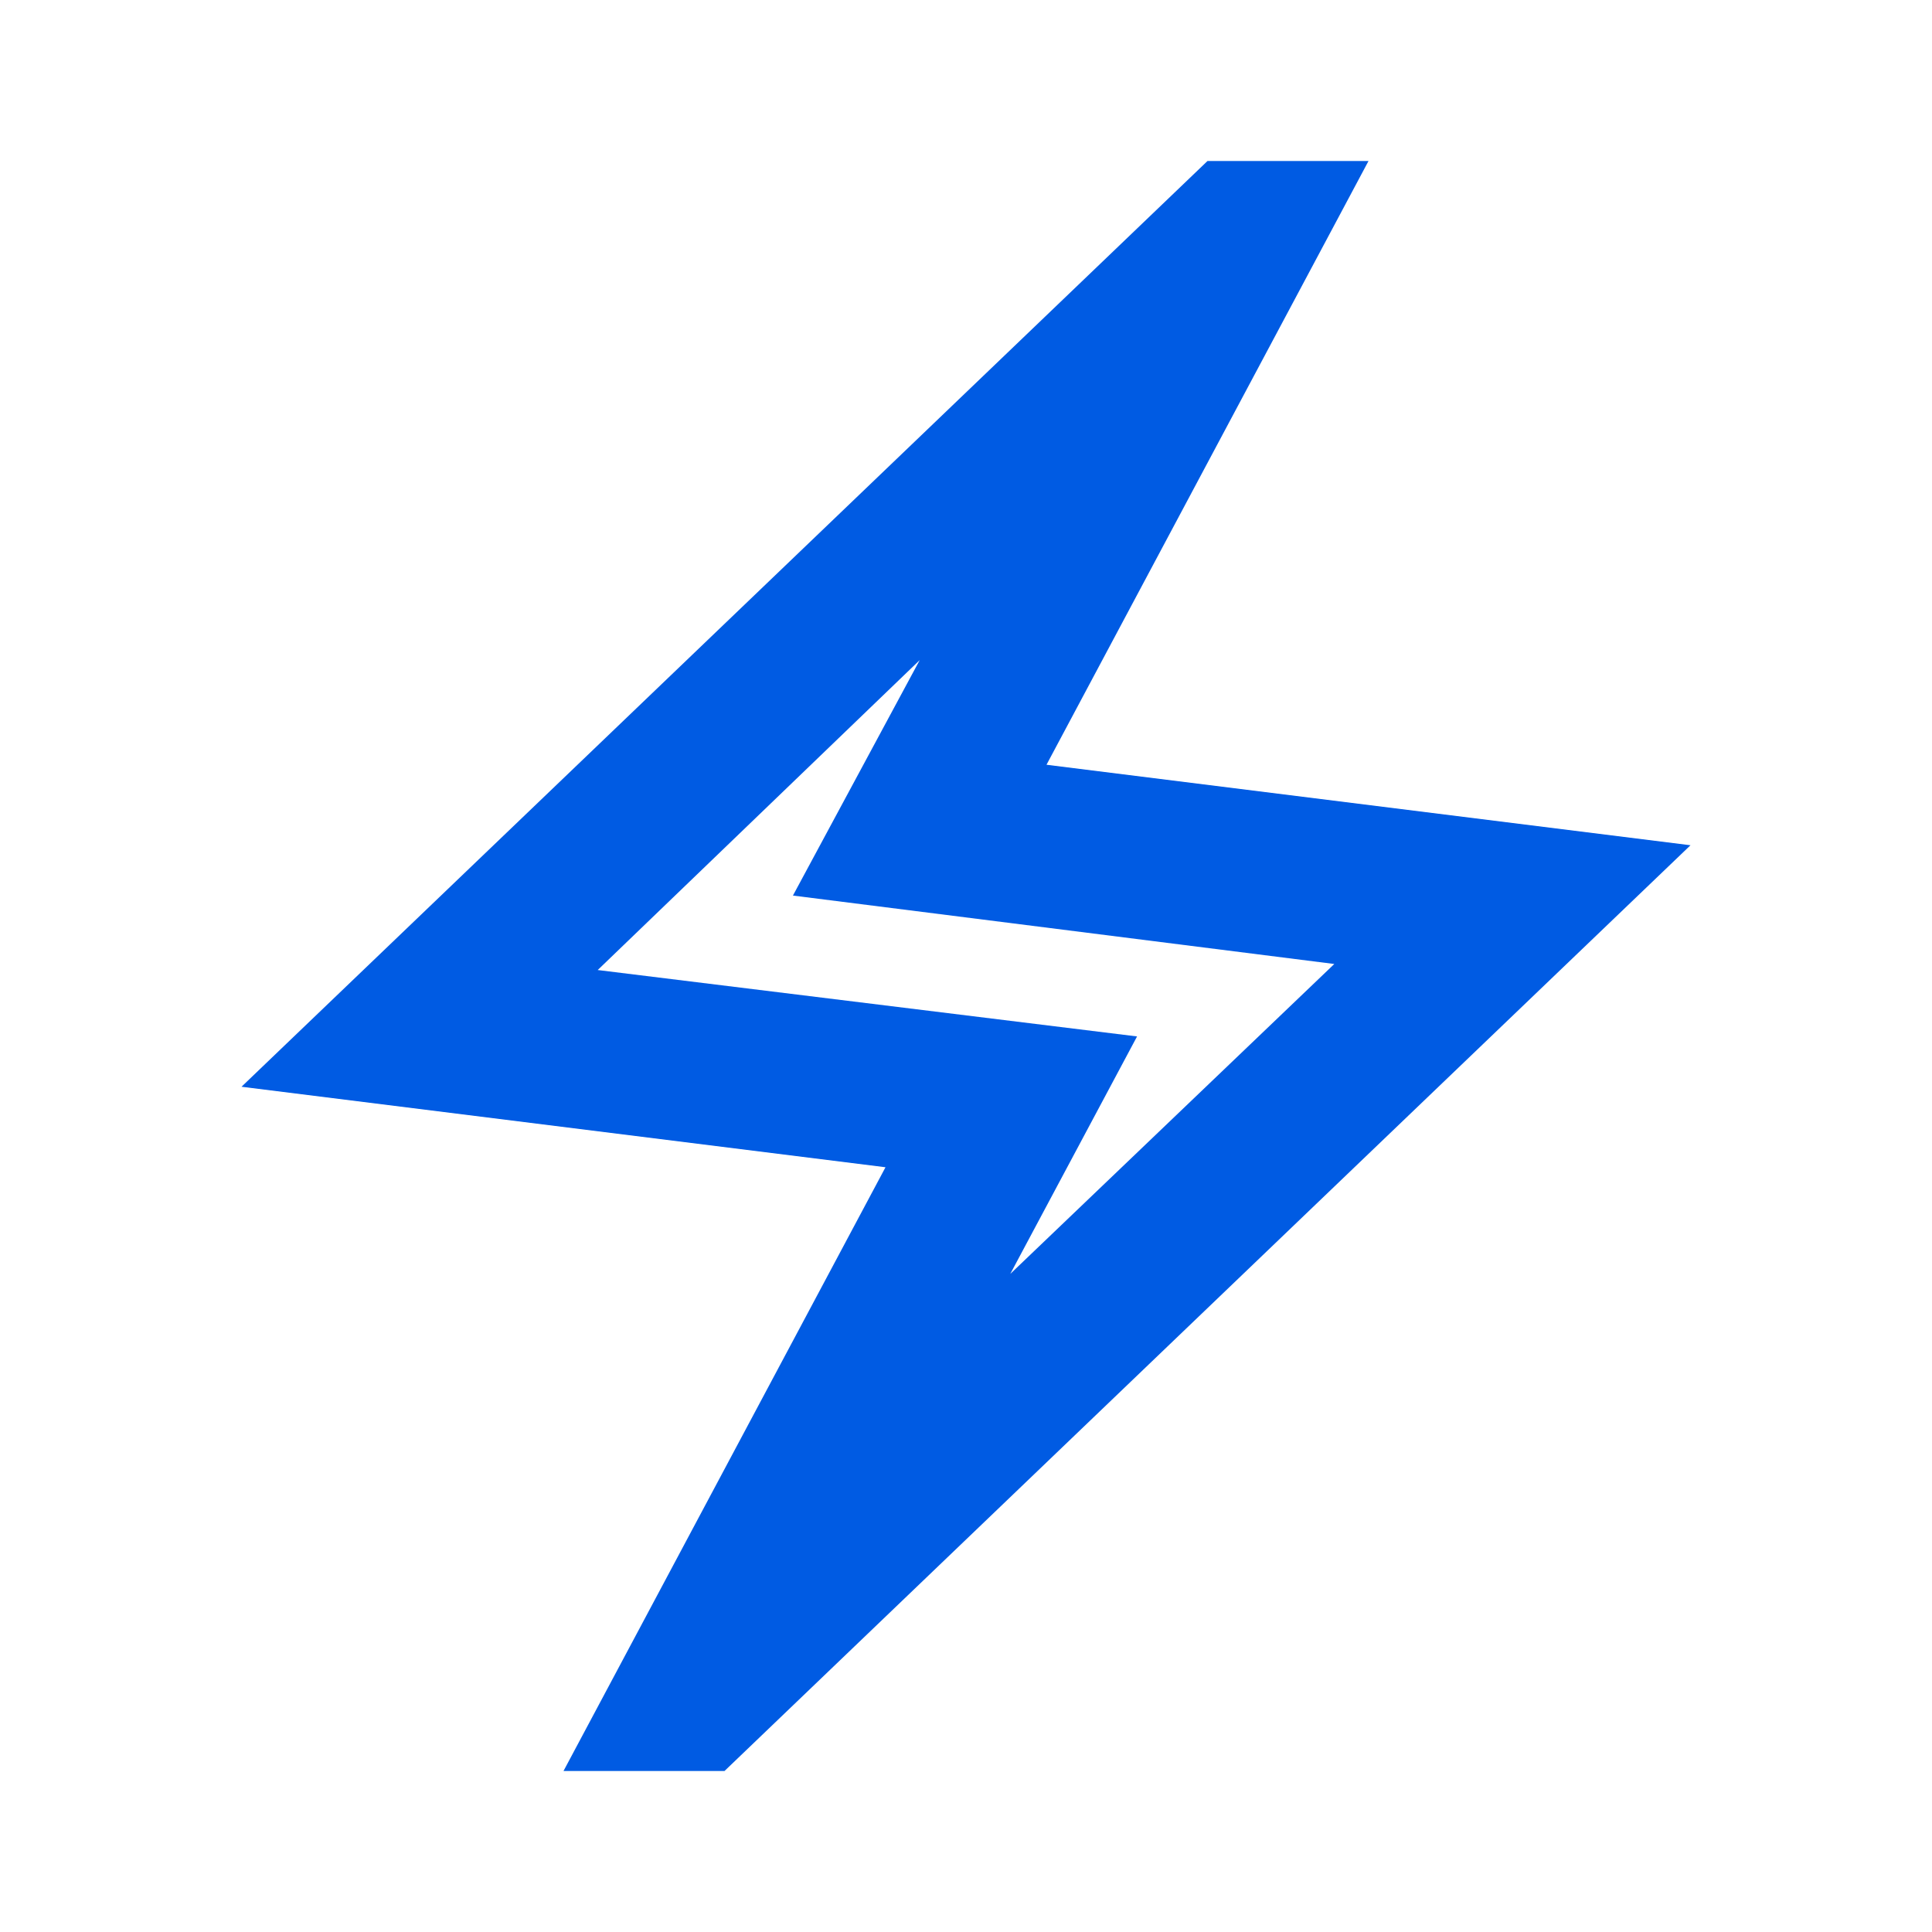<svg xmlns="http://www.w3.org/2000/svg" height="24px" viewBox="0 -960 960 960" width="24px" fill="#005BE3"><path d="m280-80 160-300-320-40 480-460h80L520-580l320 40L360-80h-80Zm222-247 161-154-269-34 63-117-160 154 268 33-63 118Zm-22-153Z"/></svg>